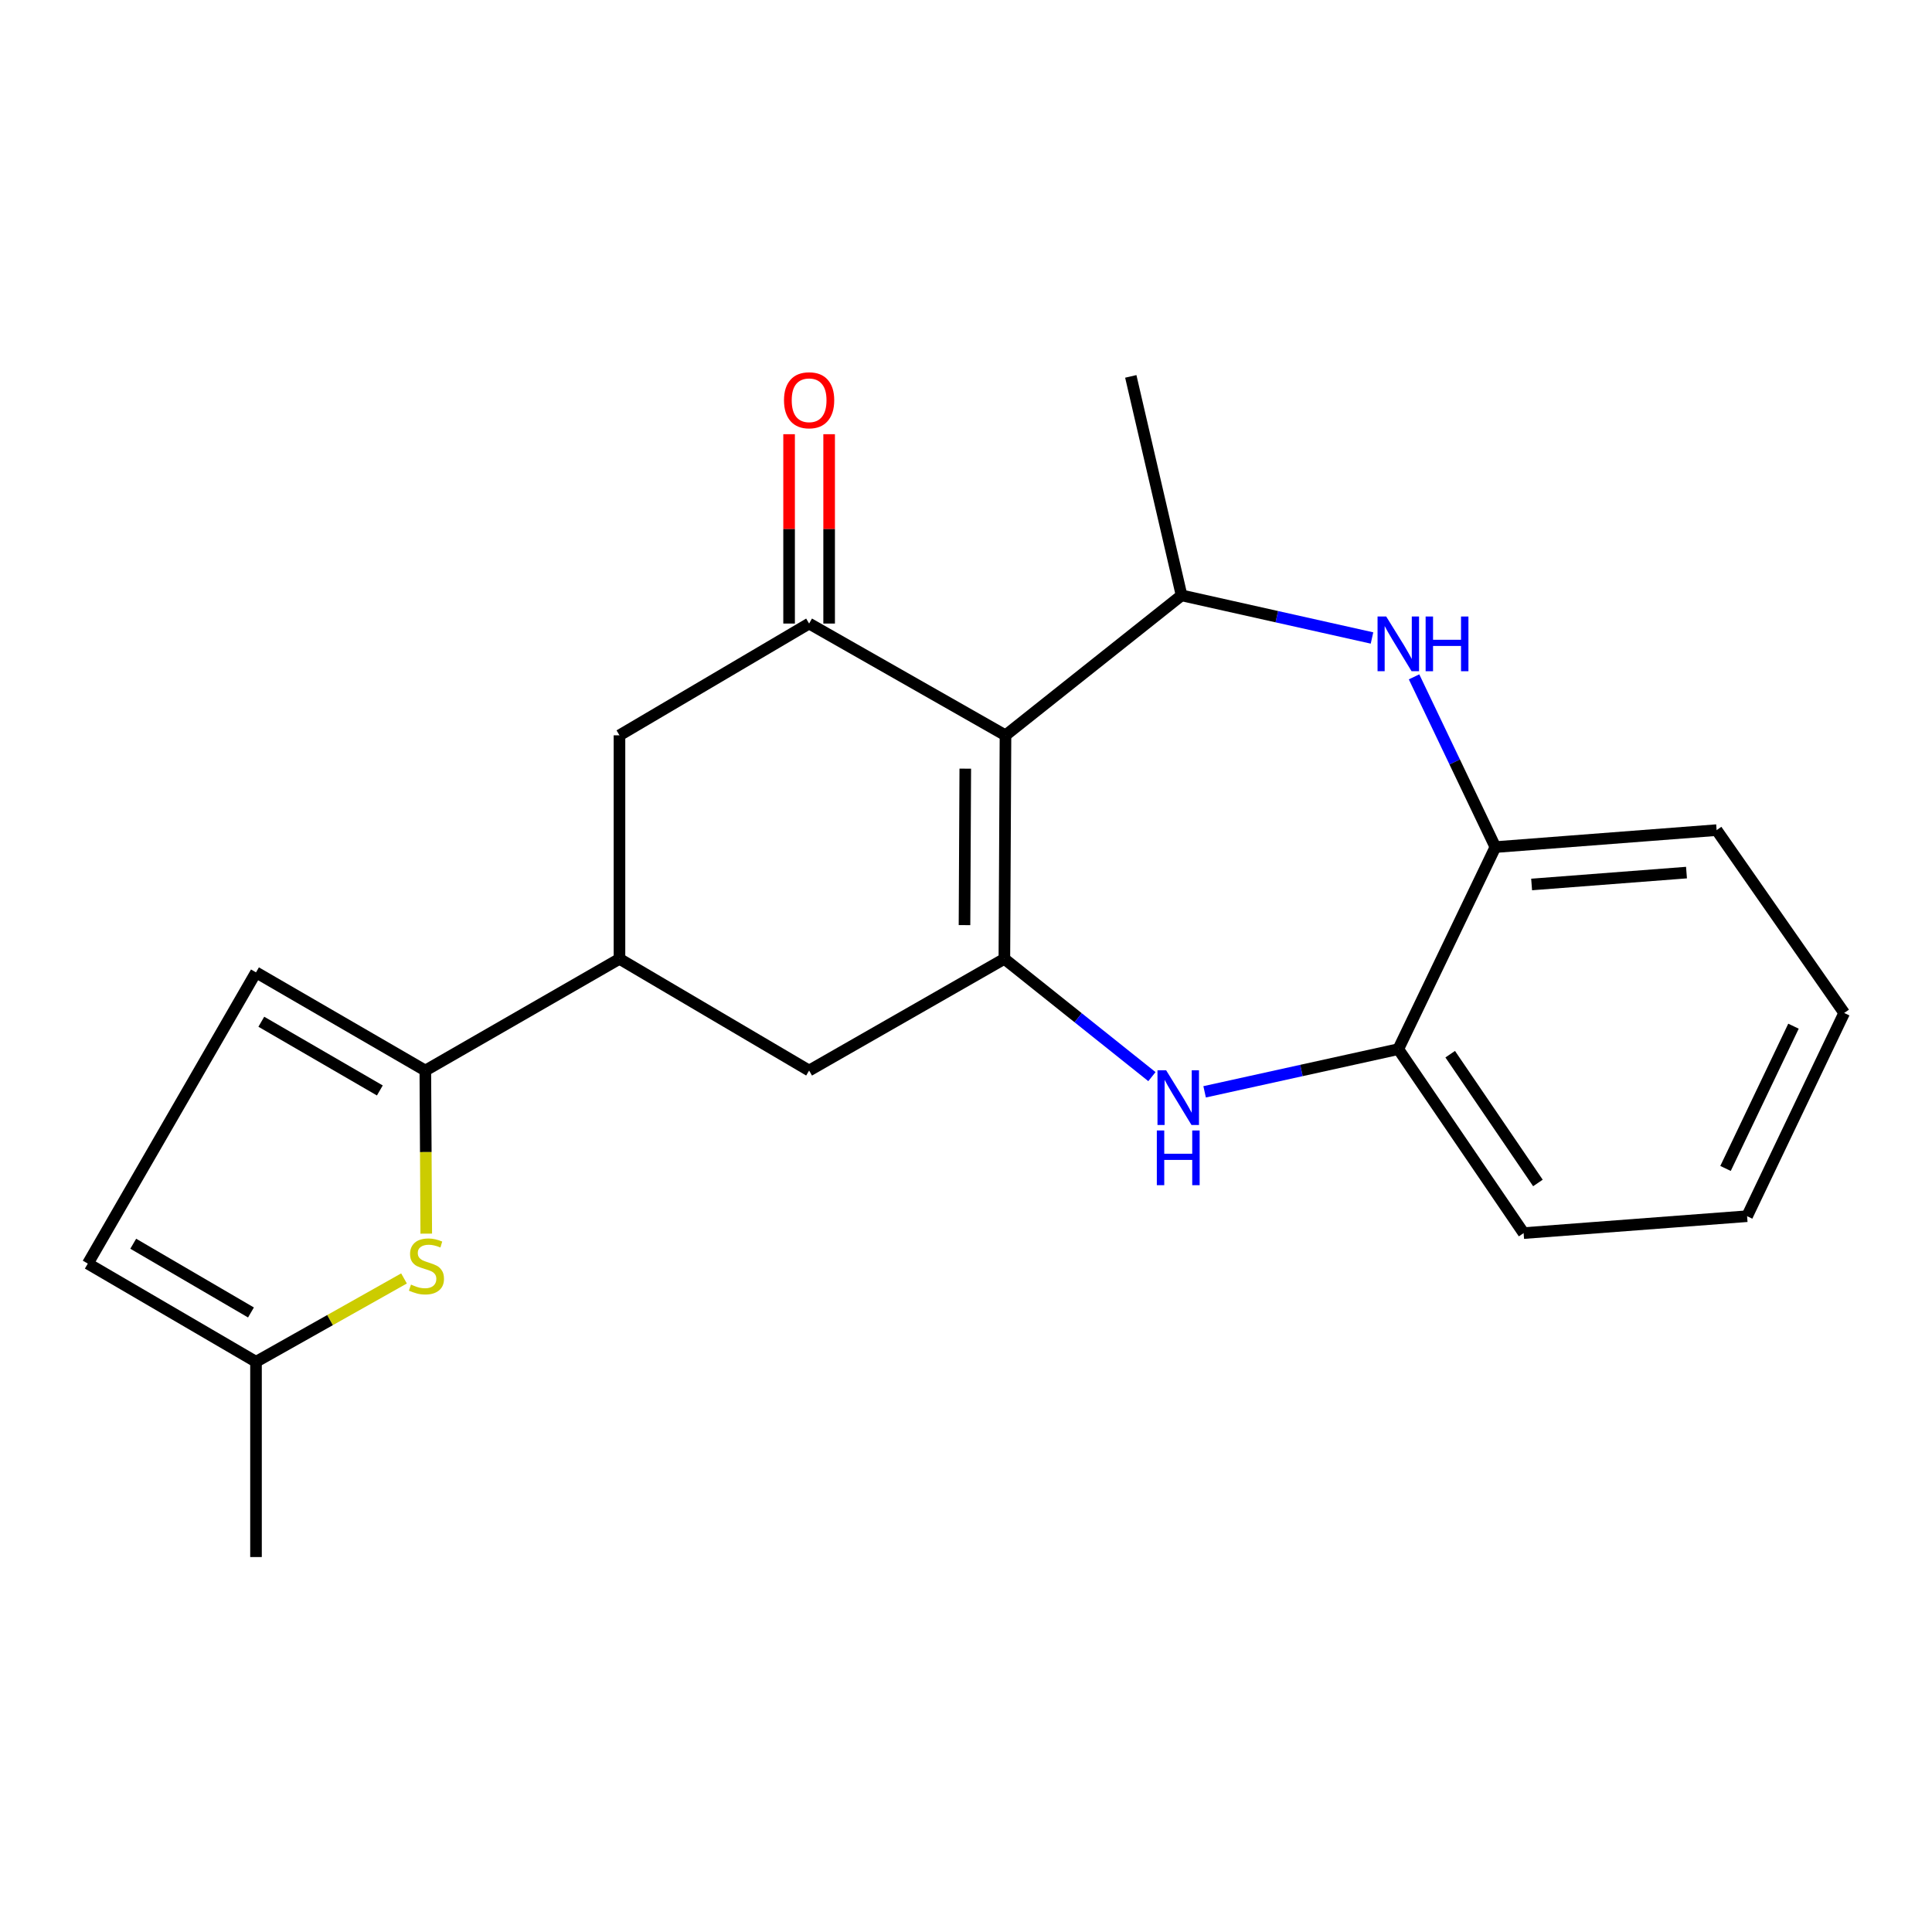 <?xml version='1.0' encoding='iso-8859-1'?>
<svg version='1.1' baseProfile='full'
              xmlns='http://www.w3.org/2000/svg'
                      xmlns:rdkit='http://www.rdkit.org/xml'
                      xmlns:xlink='http://www.w3.org/1999/xlink'
                  xml:space='preserve'
width='1000px' height='1000px' viewBox='0 0 1000 1000'>
<!-- END OF HEADER -->
<rect style='opacity:1.0;fill:#FFFFFF;stroke:none' width='1000' height='1000' x='0' y='0'> </rect>
<path class='bond-0' d='M 520.439,380.603 L 519.863,496.295' style='fill:none;fill-rule:evenodd;stroke:#000000;stroke-width:6px;stroke-linecap:butt;stroke-linejoin:miter;stroke-opacity:1' />
<path class='bond-0' d='M 499.626,397.854 L 499.223,478.838' style='fill:none;fill-rule:evenodd;stroke:#000000;stroke-width:6px;stroke-linecap:butt;stroke-linejoin:miter;stroke-opacity:1' />
<path class='bond-1' d='M 520.439,380.603 L 418.796,322.752' style='fill:none;fill-rule:evenodd;stroke:#000000;stroke-width:6px;stroke-linecap:butt;stroke-linejoin:miter;stroke-opacity:1' />
<path class='bond-4' d='M 520.439,380.603 L 611.581,308.162' style='fill:none;fill-rule:evenodd;stroke:#000000;stroke-width:6px;stroke-linecap:butt;stroke-linejoin:miter;stroke-opacity:1' />
<path class='bond-2' d='M 519.863,496.295 L 558.049,526.78' style='fill:none;fill-rule:evenodd;stroke:#000000;stroke-width:6px;stroke-linecap:butt;stroke-linejoin:miter;stroke-opacity:1' />
<path class='bond-2' d='M 558.049,526.78 L 596.235,557.265' style='fill:none;fill-rule:evenodd;stroke:#0000FF;stroke-width:6px;stroke-linecap:butt;stroke-linejoin:miter;stroke-opacity:1' />
<path class='bond-8' d='M 519.863,496.295 L 418.796,554.112' style='fill:none;fill-rule:evenodd;stroke:#000000;stroke-width:6px;stroke-linecap:butt;stroke-linejoin:miter;stroke-opacity:1' />
<path class='bond-11' d='M 418.796,322.752 L 320.641,380.603' style='fill:none;fill-rule:evenodd;stroke:#000000;stroke-width:6px;stroke-linecap:butt;stroke-linejoin:miter;stroke-opacity:1' />
<path class='bond-15' d='M 429.159,322.752 L 429.159,273.749' style='fill:none;fill-rule:evenodd;stroke:#000000;stroke-width:6px;stroke-linecap:butt;stroke-linejoin:miter;stroke-opacity:1' />
<path class='bond-15' d='M 429.159,273.749 L 429.159,224.746' style='fill:none;fill-rule:evenodd;stroke:#FF0000;stroke-width:6px;stroke-linecap:butt;stroke-linejoin:miter;stroke-opacity:1' />
<path class='bond-15' d='M 408.432,322.752 L 408.432,273.749' style='fill:none;fill-rule:evenodd;stroke:#000000;stroke-width:6px;stroke-linecap:butt;stroke-linejoin:miter;stroke-opacity:1' />
<path class='bond-15' d='M 408.432,273.749 L 408.432,224.746' style='fill:none;fill-rule:evenodd;stroke:#FF0000;stroke-width:6px;stroke-linecap:butt;stroke-linejoin:miter;stroke-opacity:1' />
<path class='bond-10' d='M 623.51,565.128 L 673.635,554.082' style='fill:none;fill-rule:evenodd;stroke:#0000FF;stroke-width:6px;stroke-linecap:butt;stroke-linejoin:miter;stroke-opacity:1' />
<path class='bond-10' d='M 673.635,554.082 L 723.761,543.035' style='fill:none;fill-rule:evenodd;stroke:#000000;stroke-width:6px;stroke-linecap:butt;stroke-linejoin:miter;stroke-opacity:1' />
<path class='bond-3' d='M 710.147,330.219 L 660.864,319.19' style='fill:none;fill-rule:evenodd;stroke:#0000FF;stroke-width:6px;stroke-linecap:butt;stroke-linejoin:miter;stroke-opacity:1' />
<path class='bond-3' d='M 660.864,319.19 L 611.581,308.162' style='fill:none;fill-rule:evenodd;stroke:#000000;stroke-width:6px;stroke-linecap:butt;stroke-linejoin:miter;stroke-opacity:1' />
<path class='bond-12' d='M 731.916,350.339 L 752.958,394.397' style='fill:none;fill-rule:evenodd;stroke:#0000FF;stroke-width:6px;stroke-linecap:butt;stroke-linejoin:miter;stroke-opacity:1' />
<path class='bond-12' d='M 752.958,394.397 L 774.001,438.455' style='fill:none;fill-rule:evenodd;stroke:#000000;stroke-width:6px;stroke-linecap:butt;stroke-linejoin:miter;stroke-opacity:1' />
<path class='bond-16' d='M 611.581,308.162 L 585.292,194.819' style='fill:none;fill-rule:evenodd;stroke:#000000;stroke-width:6px;stroke-linecap:butt;stroke-linejoin:miter;stroke-opacity:1' />
<path class='bond-5' d='M 220.15,554.112 L 320.641,496.295' style='fill:none;fill-rule:evenodd;stroke:#000000;stroke-width:6px;stroke-linecap:butt;stroke-linejoin:miter;stroke-opacity:1' />
<path class='bond-6' d='M 220.15,554.112 L 220.39,596.323' style='fill:none;fill-rule:evenodd;stroke:#000000;stroke-width:6px;stroke-linecap:butt;stroke-linejoin:miter;stroke-opacity:1' />
<path class='bond-6' d='M 220.39,596.323 L 220.63,638.533' style='fill:none;fill-rule:evenodd;stroke:#CCCC00;stroke-width:6px;stroke-linecap:butt;stroke-linejoin:miter;stroke-opacity:1' />
<path class='bond-9' d='M 220.15,554.112 L 132.508,503.296' style='fill:none;fill-rule:evenodd;stroke:#000000;stroke-width:6px;stroke-linecap:butt;stroke-linejoin:miter;stroke-opacity:1' />
<path class='bond-9' d='M 196.607,564.421 L 135.258,528.85' style='fill:none;fill-rule:evenodd;stroke:#000000;stroke-width:6px;stroke-linecap:butt;stroke-linejoin:miter;stroke-opacity:1' />
<path class='bond-13' d='M 209.114,661.718 L 170.811,683.287' style='fill:none;fill-rule:evenodd;stroke:#CCCC00;stroke-width:6px;stroke-linecap:butt;stroke-linejoin:miter;stroke-opacity:1' />
<path class='bond-13' d='M 170.811,683.287 L 132.508,704.856' style='fill:none;fill-rule:evenodd;stroke:#000000;stroke-width:6px;stroke-linecap:butt;stroke-linejoin:miter;stroke-opacity:1' />
<path class='bond-7' d='M 320.641,496.295 L 320.641,380.603' style='fill:none;fill-rule:evenodd;stroke:#000000;stroke-width:6px;stroke-linecap:butt;stroke-linejoin:miter;stroke-opacity:1' />
<path class='bond-22' d='M 320.641,496.295 L 418.796,554.112' style='fill:none;fill-rule:evenodd;stroke:#000000;stroke-width:6px;stroke-linecap:butt;stroke-linejoin:miter;stroke-opacity:1' />
<path class='bond-14' d='M 132.508,503.296 L 45.455,654.029' style='fill:none;fill-rule:evenodd;stroke:#000000;stroke-width:6px;stroke-linecap:butt;stroke-linejoin:miter;stroke-opacity:1' />
<path class='bond-18' d='M 723.761,543.035 L 788.625,638.253' style='fill:none;fill-rule:evenodd;stroke:#000000;stroke-width:6px;stroke-linecap:butt;stroke-linejoin:miter;stroke-opacity:1' />
<path class='bond-18' d='M 750.62,545.648 L 796.025,612.301' style='fill:none;fill-rule:evenodd;stroke:#000000;stroke-width:6px;stroke-linecap:butt;stroke-linejoin:miter;stroke-opacity:1' />
<path class='bond-23' d='M 723.761,543.035 L 774.001,438.455' style='fill:none;fill-rule:evenodd;stroke:#000000;stroke-width:6px;stroke-linecap:butt;stroke-linejoin:miter;stroke-opacity:1' />
<path class='bond-17' d='M 774.001,438.455 L 888.518,429.669' style='fill:none;fill-rule:evenodd;stroke:#000000;stroke-width:6px;stroke-linecap:butt;stroke-linejoin:miter;stroke-opacity:1' />
<path class='bond-17' d='M 792.764,457.804 L 872.926,451.653' style='fill:none;fill-rule:evenodd;stroke:#000000;stroke-width:6px;stroke-linecap:butt;stroke-linejoin:miter;stroke-opacity:1' />
<path class='bond-19' d='M 132.508,704.856 L 132.508,805.924' style='fill:none;fill-rule:evenodd;stroke:#000000;stroke-width:6px;stroke-linecap:butt;stroke-linejoin:miter;stroke-opacity:1' />
<path class='bond-25' d='M 132.508,704.856 L 45.455,654.029' style='fill:none;fill-rule:evenodd;stroke:#000000;stroke-width:6px;stroke-linecap:butt;stroke-linejoin:miter;stroke-opacity:1' />
<path class='bond-25' d='M 129.901,679.332 L 68.963,643.753' style='fill:none;fill-rule:evenodd;stroke:#000000;stroke-width:6px;stroke-linecap:butt;stroke-linejoin:miter;stroke-opacity:1' />
<path class='bond-21' d='M 888.518,429.669 L 954.545,524.311' style='fill:none;fill-rule:evenodd;stroke:#000000;stroke-width:6px;stroke-linecap:butt;stroke-linejoin:miter;stroke-opacity:1' />
<path class='bond-20' d='M 788.625,638.253 L 904.294,629.501' style='fill:none;fill-rule:evenodd;stroke:#000000;stroke-width:6px;stroke-linecap:butt;stroke-linejoin:miter;stroke-opacity:1' />
<path class='bond-24' d='M 904.294,629.501 L 954.545,524.311' style='fill:none;fill-rule:evenodd;stroke:#000000;stroke-width:6px;stroke-linecap:butt;stroke-linejoin:miter;stroke-opacity:1' />
<path class='bond-24' d='M 893.129,604.788 L 928.305,531.155' style='fill:none;fill-rule:evenodd;stroke:#000000;stroke-width:6px;stroke-linecap:butt;stroke-linejoin:miter;stroke-opacity:1' />
<path  class='atom-3' d='M 603.594 553.978
L 612.874 568.978
Q 613.794 570.458, 615.274 573.138
Q 616.754 575.818, 616.834 575.978
L 616.834 553.978
L 620.594 553.978
L 620.594 582.298
L 616.714 582.298
L 606.754 565.898
Q 605.594 563.978, 604.354 561.778
Q 603.154 559.578, 602.794 558.898
L 602.794 582.298
L 599.114 582.298
L 599.114 553.978
L 603.594 553.978
' fill='#0000FF'/>
<path  class='atom-3' d='M 598.774 585.13
L 602.614 585.13
L 602.614 597.17
L 617.094 597.17
L 617.094 585.13
L 620.934 585.13
L 620.934 613.45
L 617.094 613.45
L 617.094 600.37
L 602.614 600.37
L 602.614 613.45
L 598.774 613.45
L 598.774 585.13
' fill='#0000FF'/>
<path  class='atom-4' d='M 717.501 319.105
L 726.781 334.105
Q 727.701 335.585, 729.181 338.265
Q 730.661 340.945, 730.741 341.105
L 730.741 319.105
L 734.501 319.105
L 734.501 347.425
L 730.621 347.425
L 720.661 331.025
Q 719.501 329.105, 718.261 326.905
Q 717.061 324.705, 716.701 324.025
L 716.701 347.425
L 713.021 347.425
L 713.021 319.105
L 717.501 319.105
' fill='#0000FF'/>
<path  class='atom-4' d='M 737.901 319.105
L 741.741 319.105
L 741.741 331.145
L 756.221 331.145
L 756.221 319.105
L 760.061 319.105
L 760.061 347.425
L 756.221 347.425
L 756.221 334.345
L 741.741 334.345
L 741.741 347.425
L 737.901 347.425
L 737.901 319.105
' fill='#0000FF'/>
<path  class='atom-7' d='M 212.725 664.9
Q 213.045 665.02, 214.365 665.58
Q 215.685 666.14, 217.125 666.5
Q 218.605 666.82, 220.045 666.82
Q 222.725 666.82, 224.285 665.54
Q 225.845 664.22, 225.845 661.94
Q 225.845 660.38, 225.045 659.42
Q 224.285 658.46, 223.085 657.94
Q 221.885 657.42, 219.885 656.82
Q 217.365 656.06, 215.845 655.34
Q 214.365 654.62, 213.285 653.1
Q 212.245 651.58, 212.245 649.02
Q 212.245 645.46, 214.645 643.26
Q 217.085 641.06, 221.885 641.06
Q 225.165 641.06, 228.885 642.62
L 227.965 645.7
Q 224.565 644.3, 222.005 644.3
Q 219.245 644.3, 217.725 645.46
Q 216.205 646.58, 216.245 648.54
Q 216.245 650.06, 217.005 650.98
Q 217.805 651.9, 218.925 652.42
Q 220.085 652.94, 222.005 653.54
Q 224.565 654.34, 226.085 655.14
Q 227.605 655.94, 228.685 657.58
Q 229.805 659.18, 229.805 661.94
Q 229.805 665.86, 227.165 667.98
Q 224.565 670.06, 220.205 670.06
Q 217.685 670.06, 215.765 669.5
Q 213.885 668.98, 211.645 668.06
L 212.725 664.9
' fill='#CCCC00'/>
<path  class='atom-16' d='M 405.796 207.175
Q 405.796 200.375, 409.156 196.575
Q 412.516 192.775, 418.796 192.775
Q 425.076 192.775, 428.436 196.575
Q 431.796 200.375, 431.796 207.175
Q 431.796 214.055, 428.396 217.975
Q 424.996 221.855, 418.796 221.855
Q 412.556 221.855, 409.156 217.975
Q 405.796 214.095, 405.796 207.175
M 418.796 218.655
Q 423.116 218.655, 425.436 215.775
Q 427.796 212.855, 427.796 207.175
Q 427.796 201.615, 425.436 198.815
Q 423.116 195.975, 418.796 195.975
Q 414.476 195.975, 412.116 198.775
Q 409.796 201.575, 409.796 207.175
Q 409.796 212.895, 412.116 215.775
Q 414.476 218.655, 418.796 218.655
' fill='#FF0000'/>
</svg>
